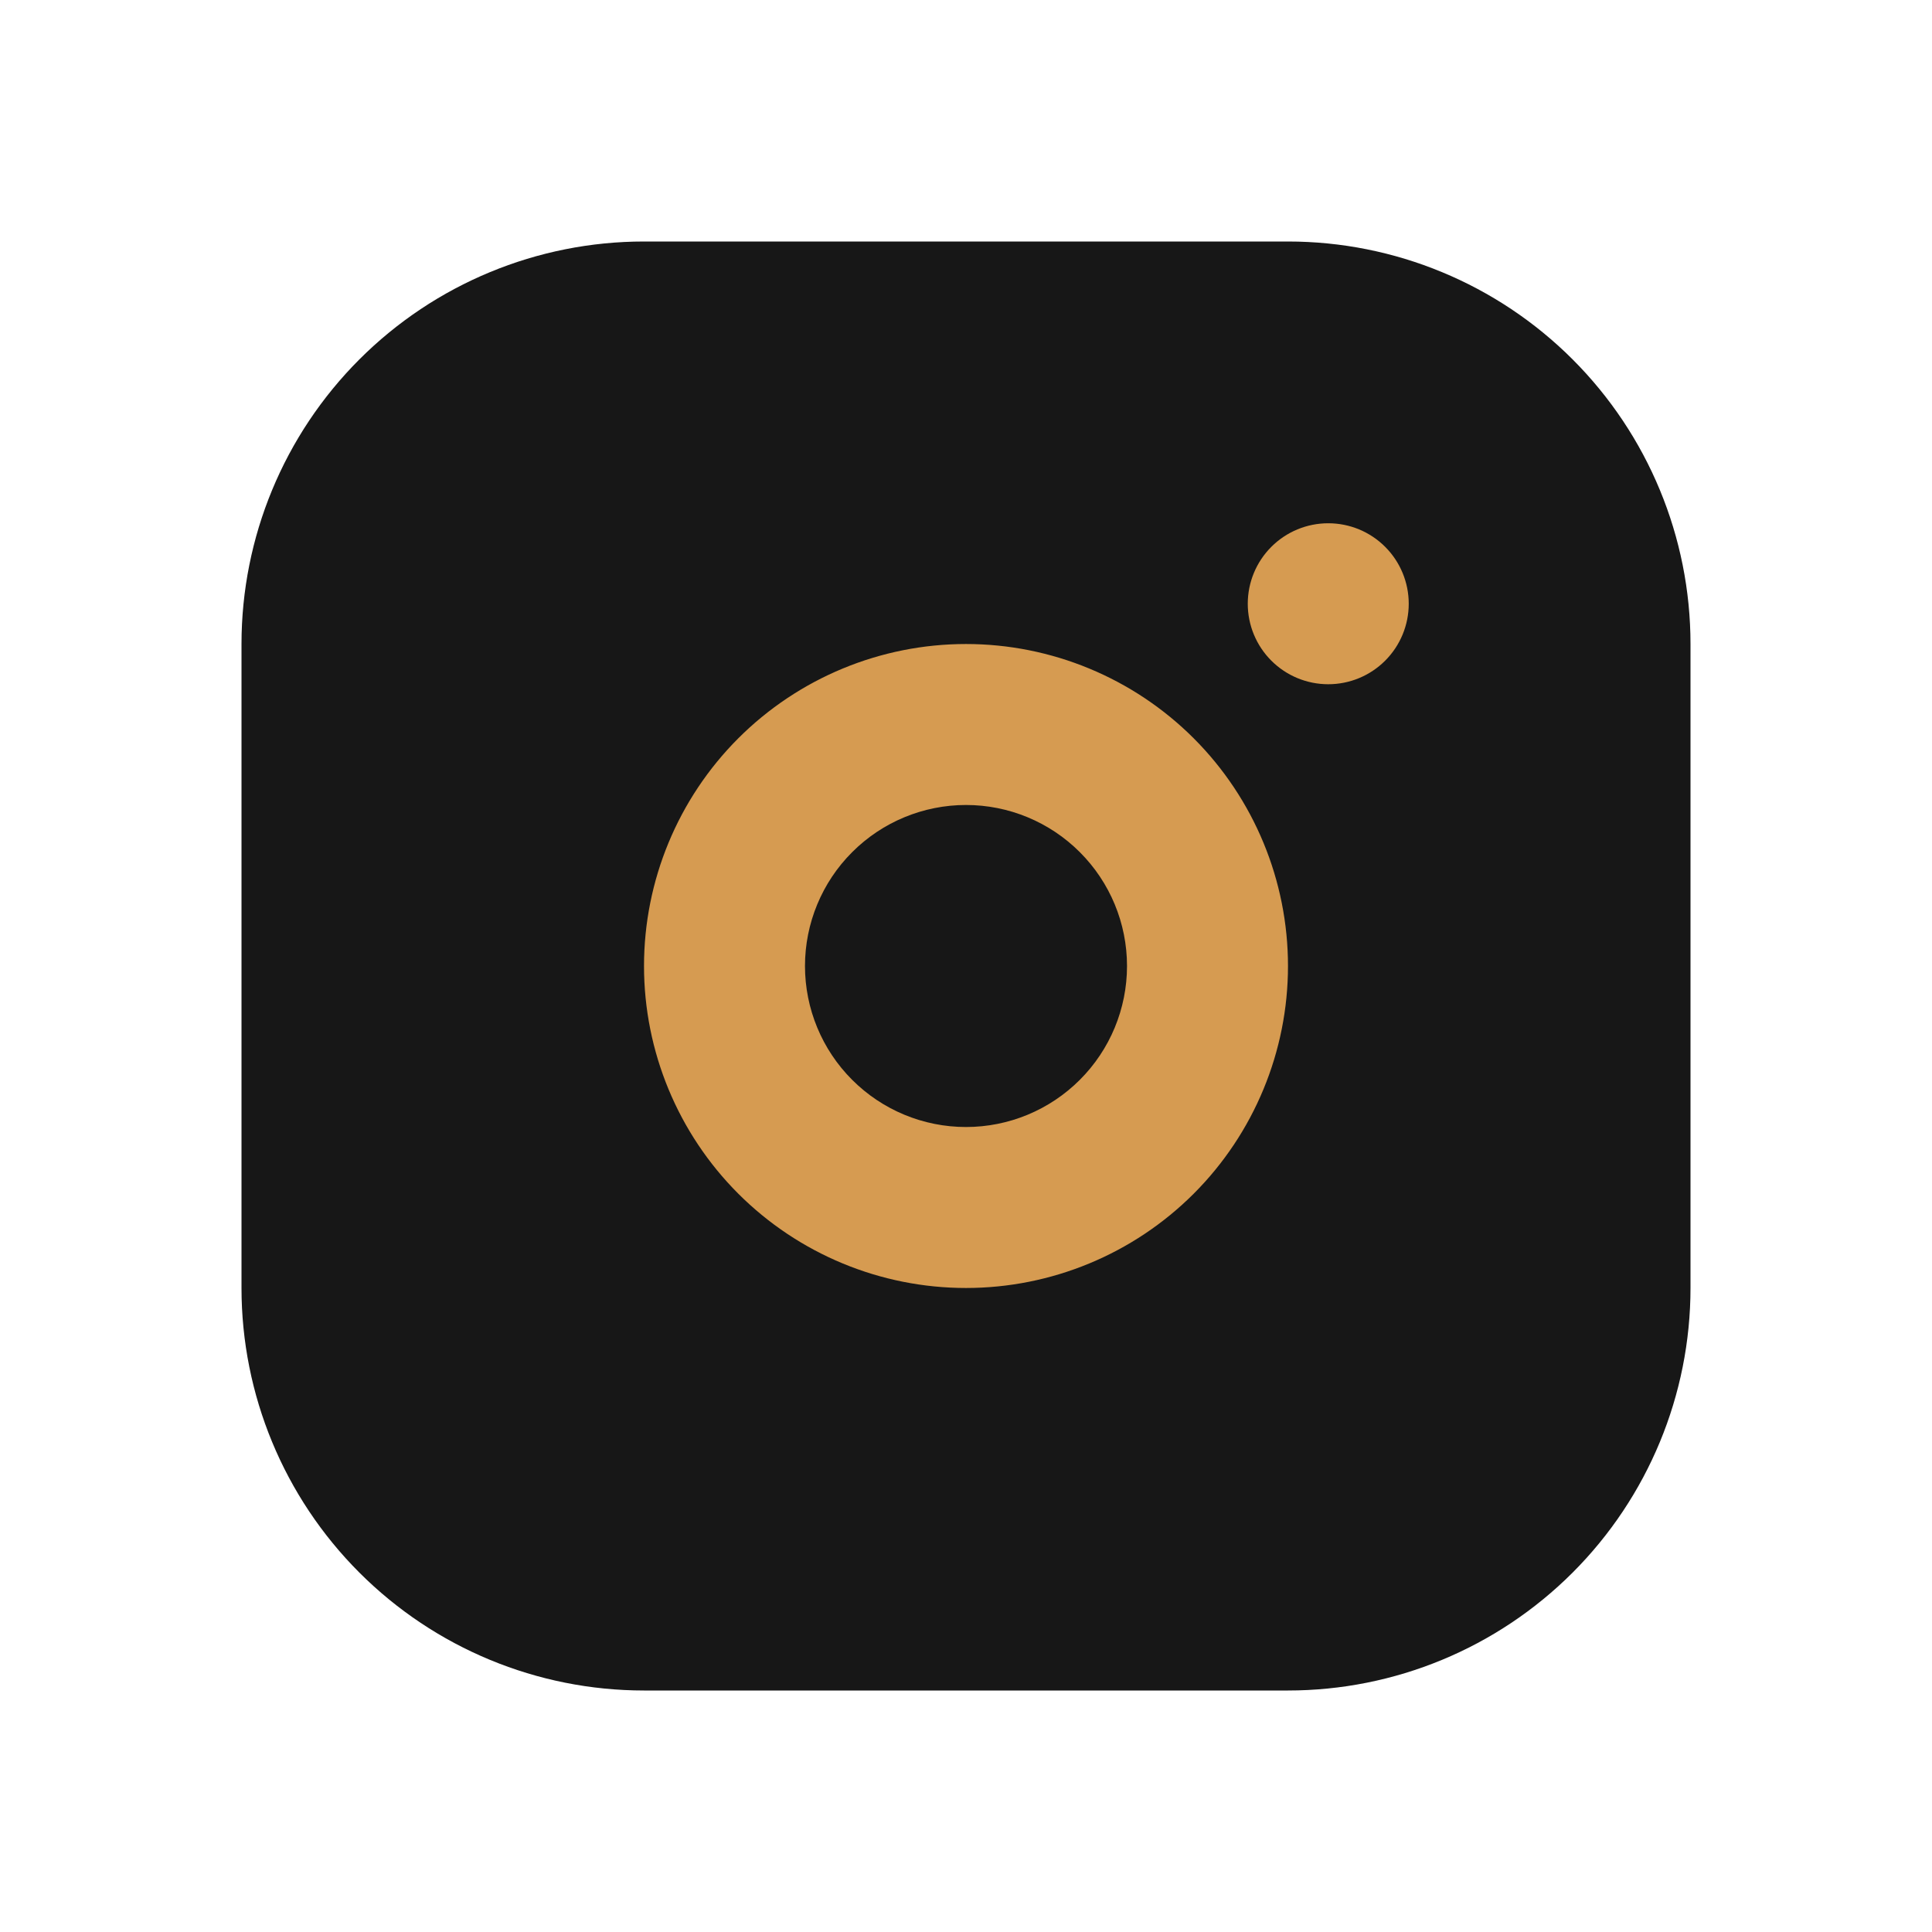 <?xml version="1.0" encoding="UTF-8"?> <svg xmlns="http://www.w3.org/2000/svg" width="50" height="50" viewBox="0 0 50 50" fill="none"><rect x="14" y="12" width="24" height="26" fill="#D69B51"></rect><path d="M33.333 6.25C36.096 6.25 38.745 7.347 40.699 9.301C42.653 11.255 43.75 13.904 43.75 16.667V33.333C43.75 36.096 42.653 38.745 40.699 40.699C38.745 42.653 36.096 43.75 33.333 43.75H16.667C13.904 43.75 11.255 42.653 9.301 40.699C7.347 38.745 6.25 36.096 6.25 33.333V16.667C6.25 13.904 7.347 11.255 9.301 9.301C11.255 7.347 13.904 6.25 16.667 6.25H33.333ZM25 16.667C22.79 16.667 20.67 17.545 19.107 19.107C17.545 20.67 16.667 22.79 16.667 25C16.667 27.21 17.545 29.33 19.107 30.893C20.67 32.455 22.79 33.333 25 33.333C27.21 33.333 29.33 32.455 30.893 30.893C32.455 29.33 33.333 27.21 33.333 25C33.333 22.79 32.455 20.67 30.893 19.107C29.33 17.545 27.21 16.667 25 16.667ZM25 20.833C26.105 20.833 27.165 21.272 27.946 22.054C28.728 22.835 29.167 23.895 29.167 25C29.167 26.105 28.728 27.165 27.946 27.946C27.165 28.728 26.105 29.167 25 29.167C23.895 29.167 22.835 28.728 22.054 27.946C21.272 27.165 20.833 26.105 20.833 25C20.833 23.895 21.272 22.835 22.054 22.054C22.835 21.272 23.895 20.833 25 20.833ZM34.375 13.542C33.822 13.542 33.293 13.761 32.902 14.152C32.511 14.543 32.292 15.072 32.292 15.625C32.292 16.177 32.511 16.707 32.902 17.098C33.293 17.489 33.822 17.708 34.375 17.708C34.928 17.708 35.457 17.489 35.848 17.098C36.239 16.707 36.458 16.177 36.458 15.625C36.458 15.072 36.239 14.543 35.848 14.152C35.457 13.761 34.928 13.542 34.375 13.542Z" fill="#171717"></path></svg> 
